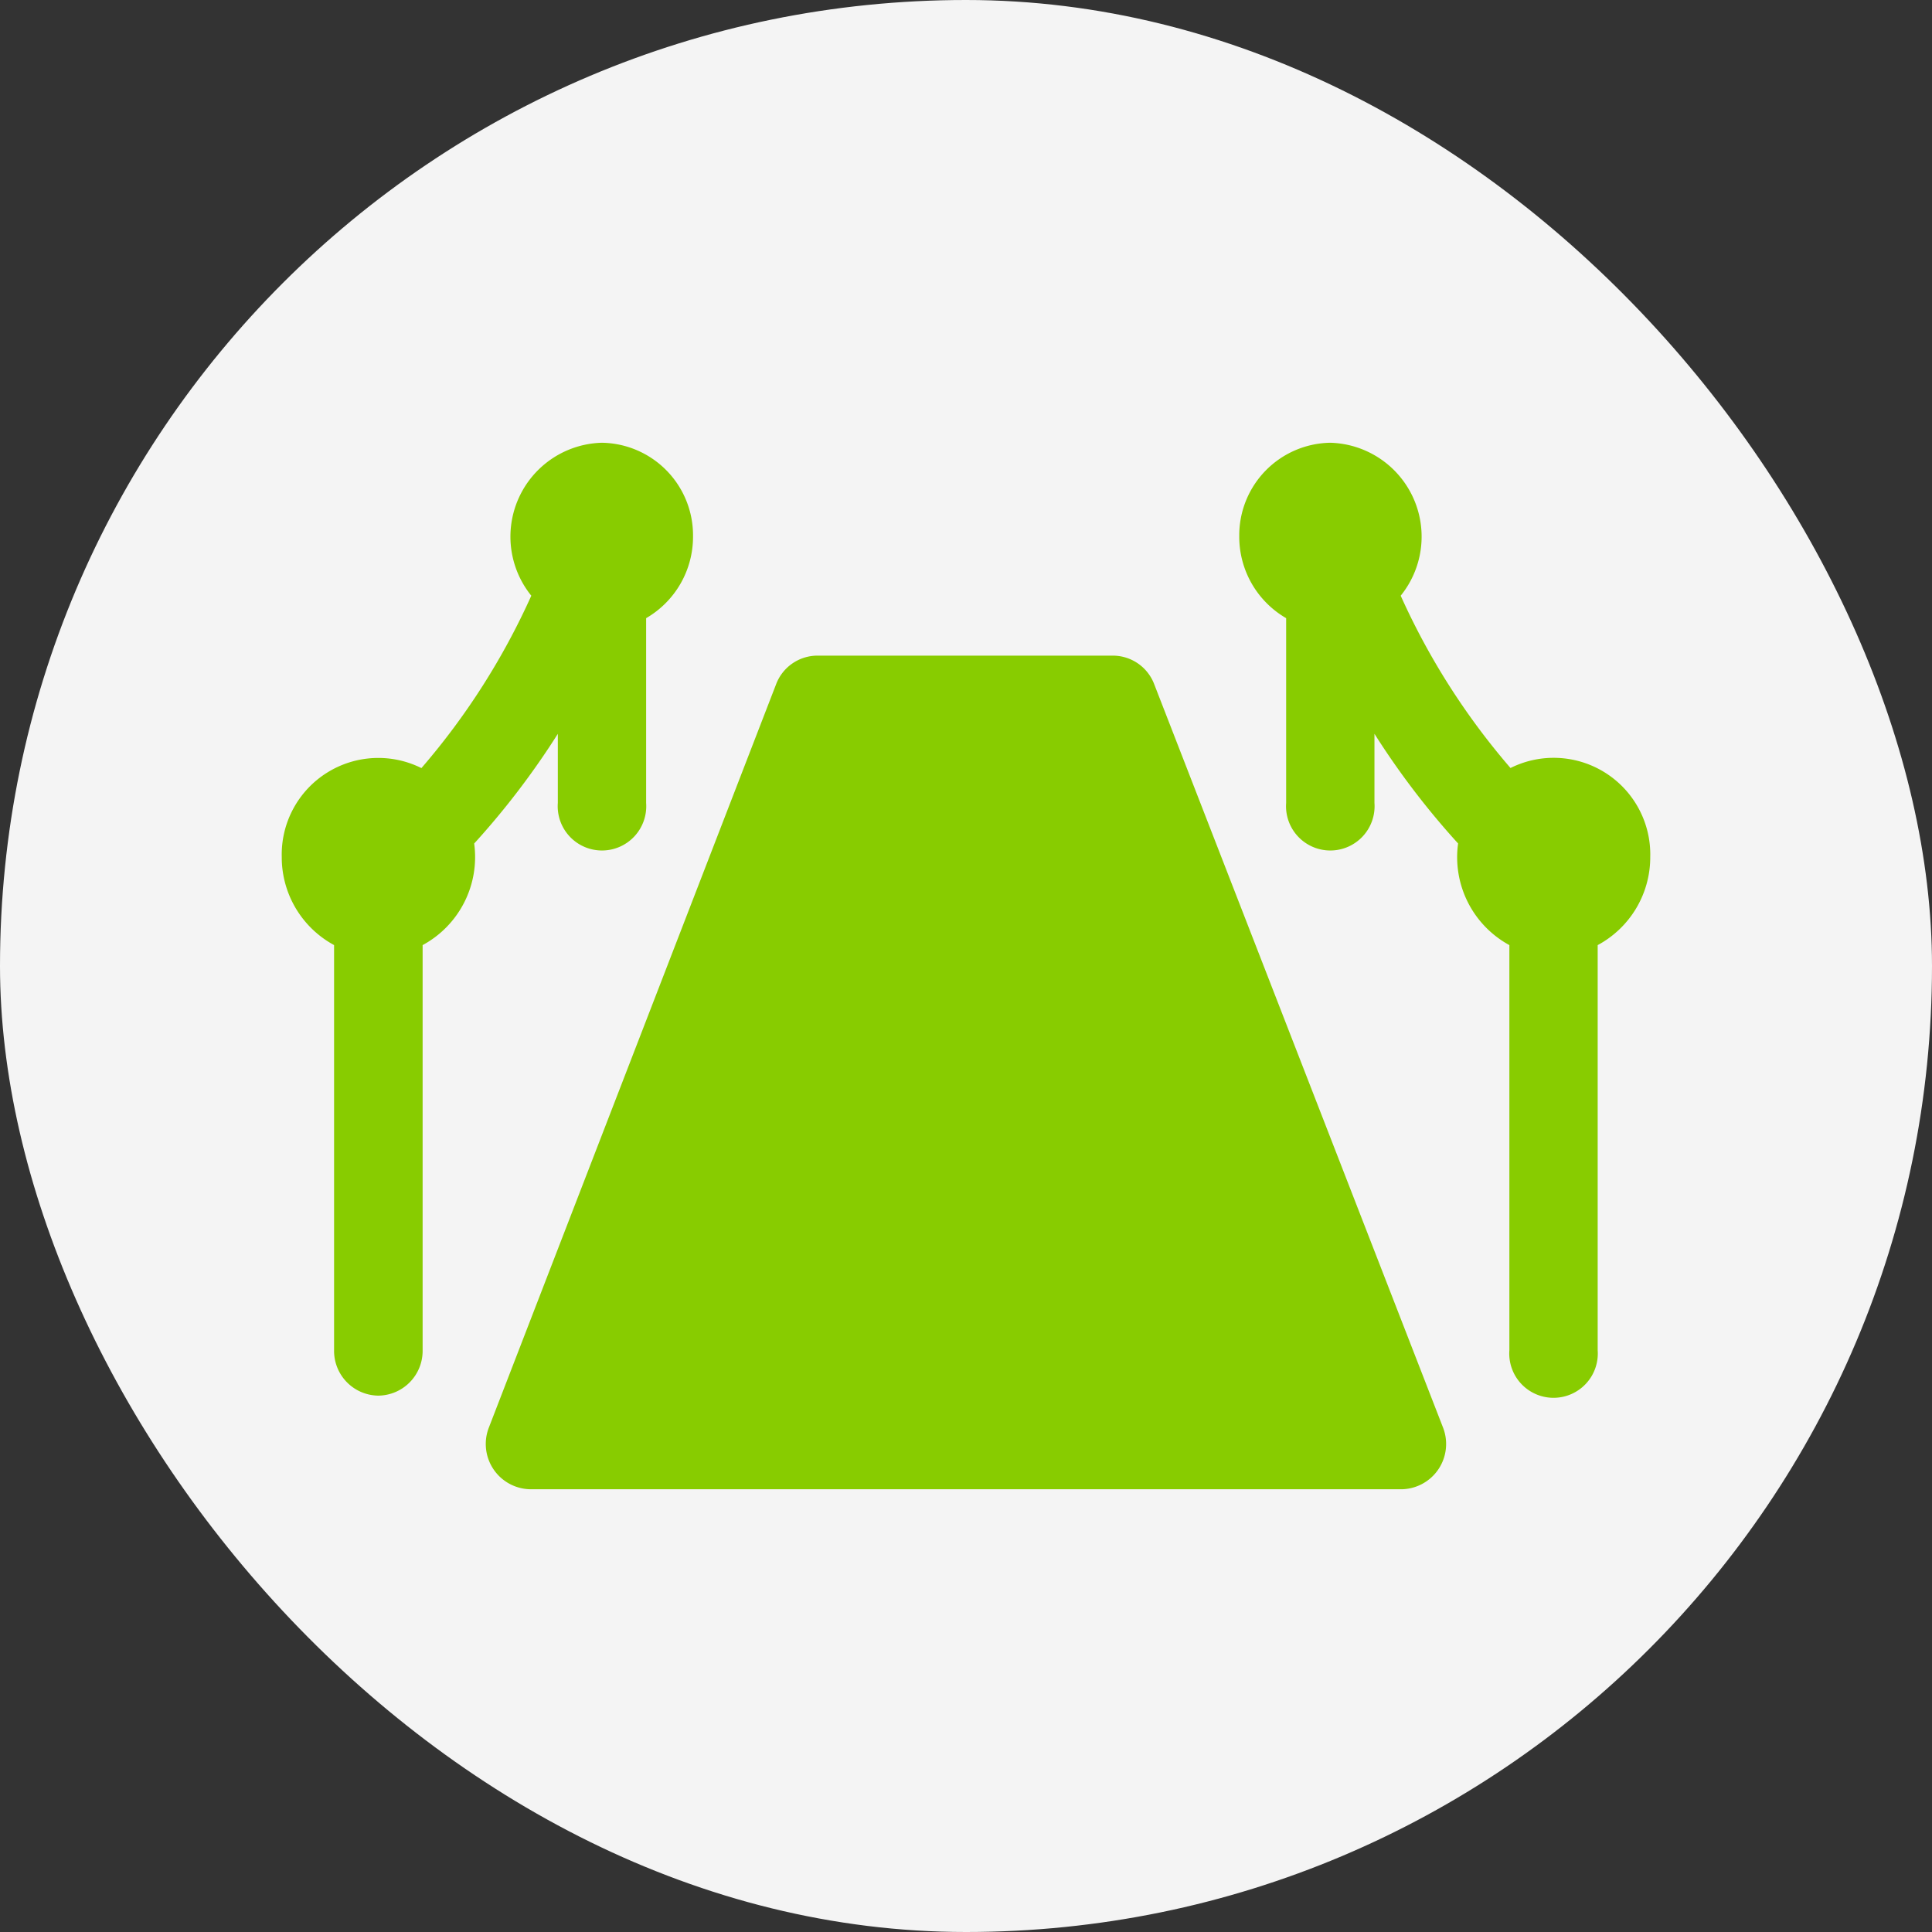 <svg viewBox="0 0 48 48" height="48" width="48" xmlns="http://www.w3.org/2000/svg">
  <rect x="0" y="0" width="48" height="48" fill="#333333" stroke="none"/>
  <g transform="translate(-1117 -2314)" data-name="Group 443" id="Group_443">
    <rect fill="#f4f4f4" transform="translate(1117 2314)" rx="24" height="48" width="48" data-name="Rectangle 59" id="Rectangle_59"></rect>
    <g transform="translate(1124 2261.5)" data-name="red-carpet (1)" id="red-carpet_1_">
      <path fill="#8c0" transform="translate(0 0)" d="M27.831,89.5H6.169A1.125,1.125,0,0,1,5.15,87.956L12.282,69.5a1.1,1.1,0,0,1,1.019-.711h7.356a1.1,1.1,0,0,1,1.019.71l7.173,18.461A1.125,1.125,0,0,1,27.831,89.5ZM7.952,63.5A2.334,2.334,0,0,0,6.2,67.3a17.577,17.577,0,0,1-2.73,4.283A2.4,2.4,0,0,0,0,73.787a2.479,2.479,0,0,0,1.3,2.193V86.047a1.112,1.112,0,0,0,1.1,1.127,1.112,1.112,0,0,0,1.1-1.127V75.981a2.487,2.487,0,0,0,1.281-2.524,19.7,19.7,0,0,0,2.078-2.725v1.717a1.1,1.1,0,1,0,2.194,0V67.858a2.336,2.336,0,0,0,1.165-2.033A2.3,2.3,0,0,0,7.952,63.5Zm22.576,8.081A17.569,17.569,0,0,1,27.8,67.3a2.333,2.333,0,0,0-1.749-3.8,2.3,2.3,0,0,0-2.262,2.325,2.336,2.336,0,0,0,1.165,2.033v4.591a1.1,1.1,0,1,0,2.194,0V70.731a19.7,19.7,0,0,0,2.078,2.725A2.487,2.487,0,0,0,30.5,75.981V86.047a1.1,1.1,0,1,0,2.194,0V75.981A2.479,2.479,0,0,0,34,73.787a2.4,2.4,0,0,0-3.472-2.206Z" data-name="Path 57" id="Path_57"></path>
    </g>
  </g>
</svg>
